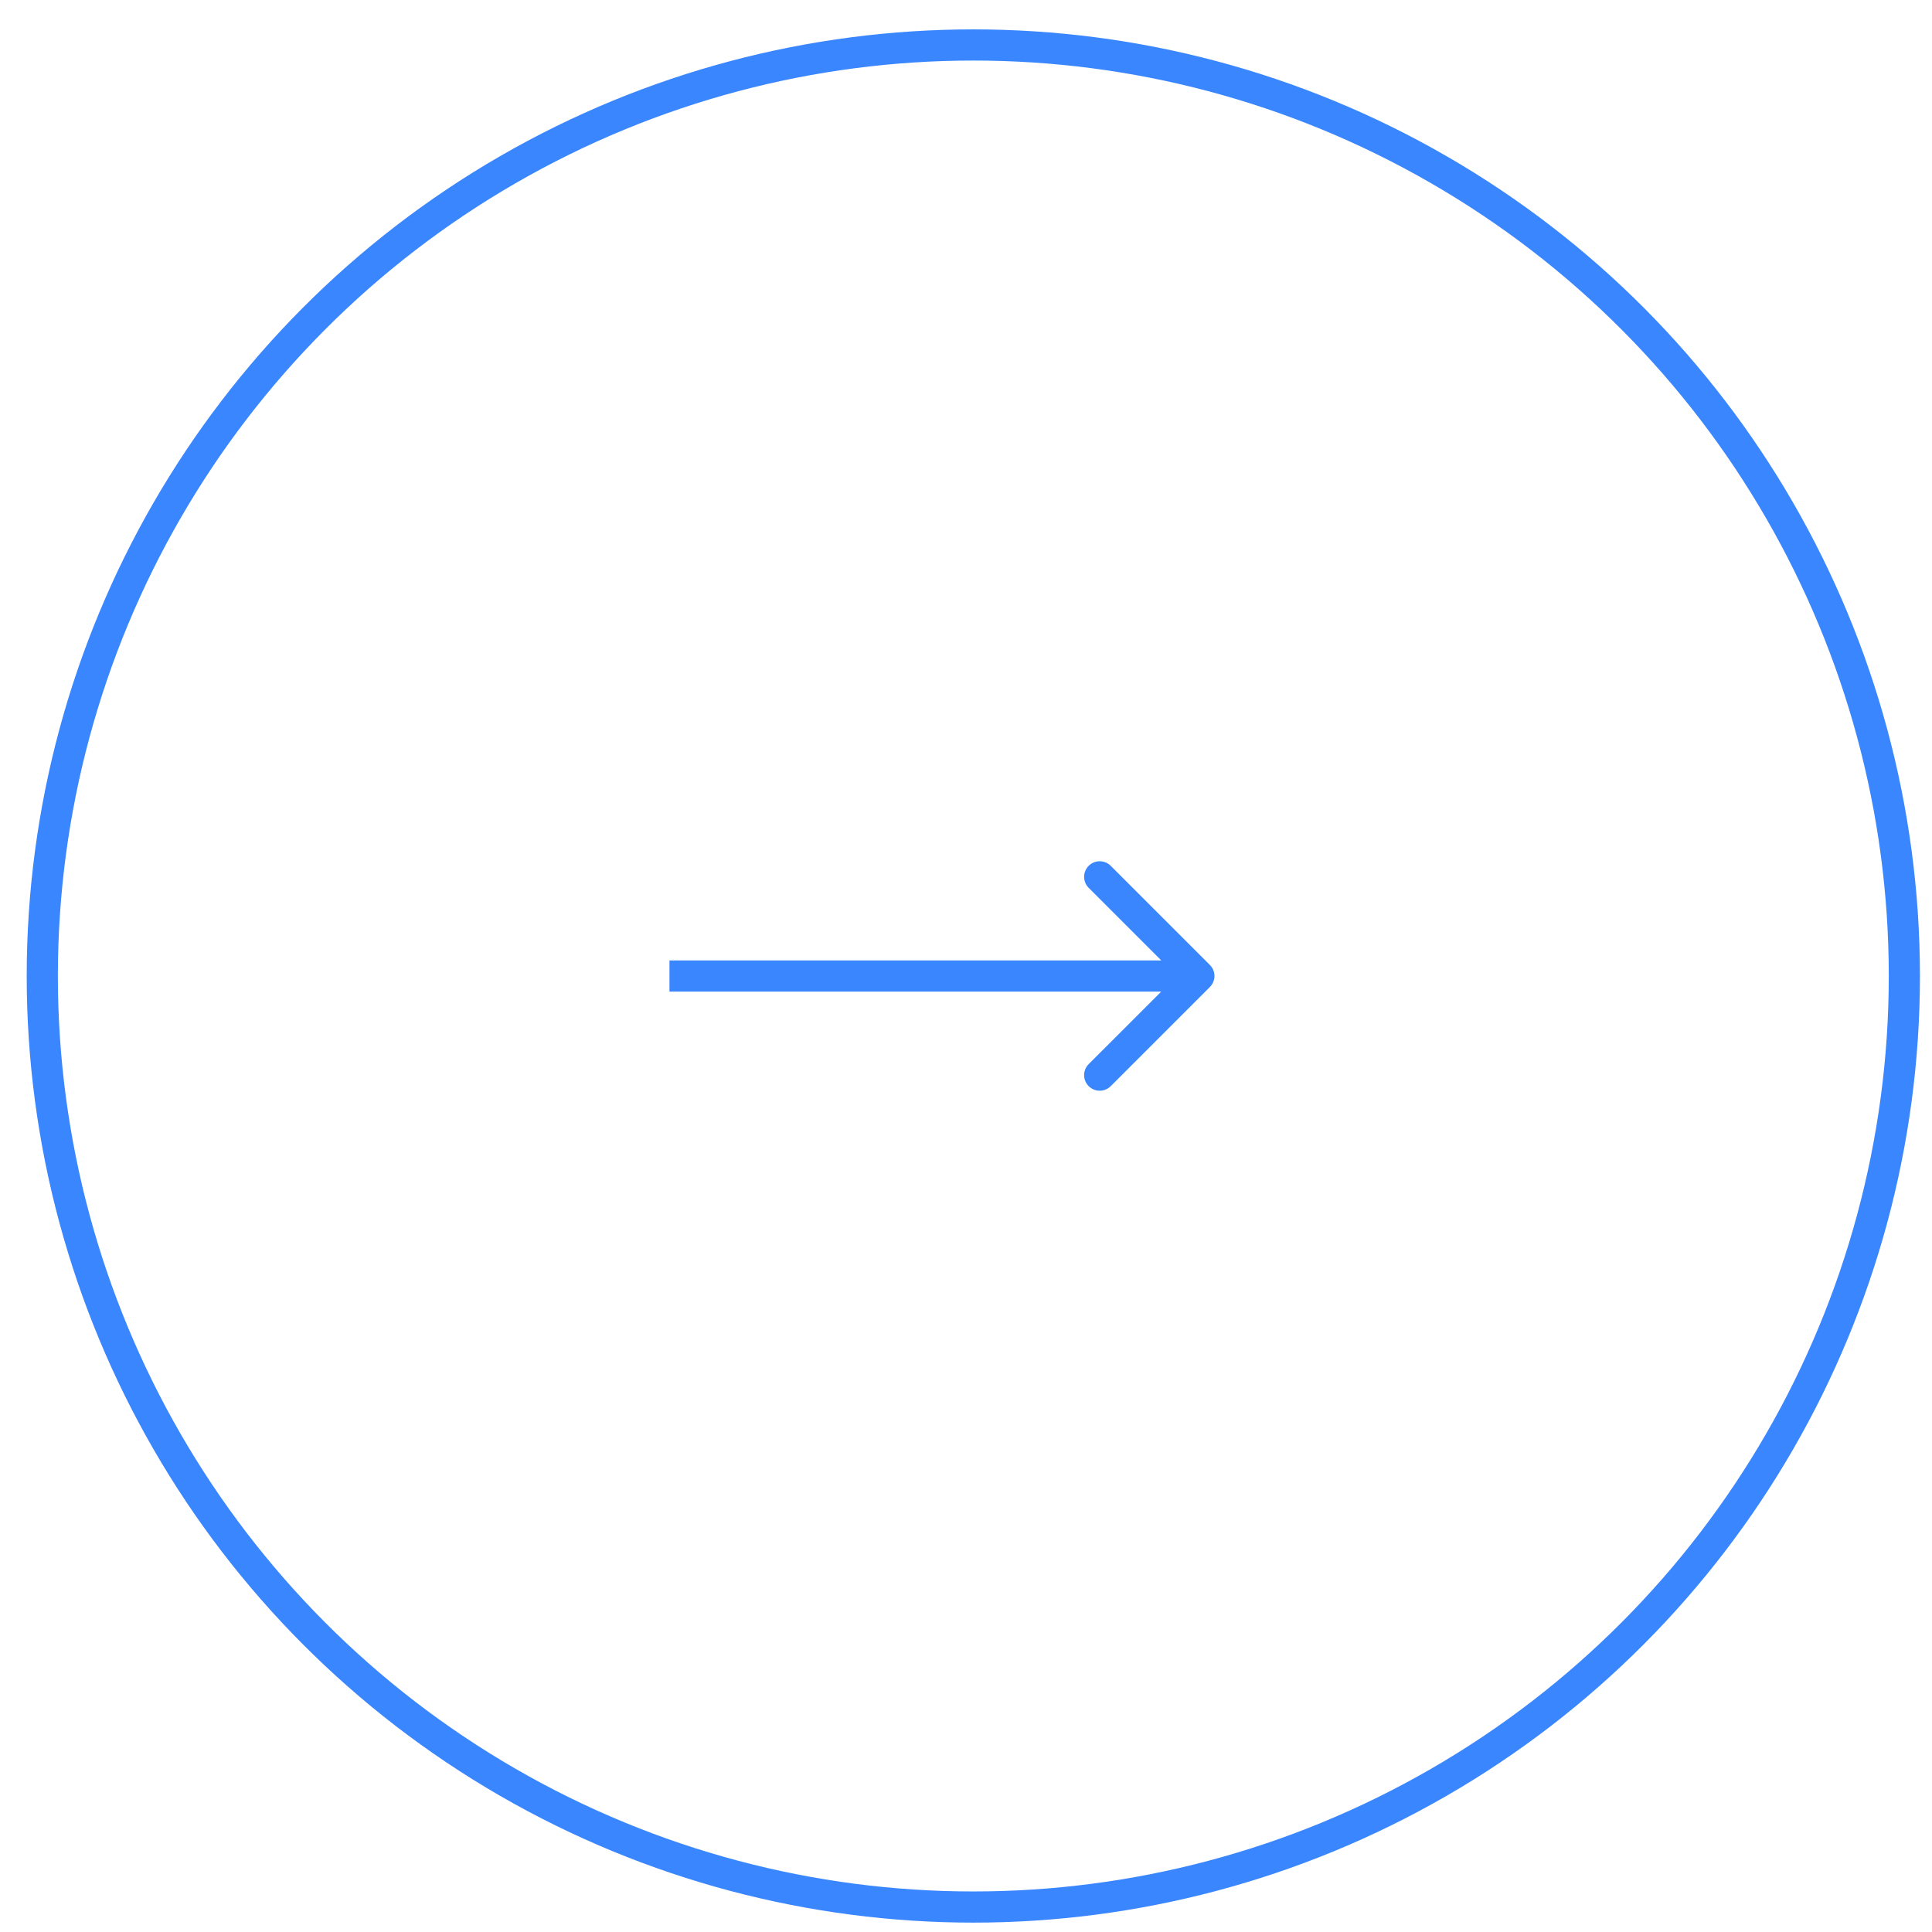 <svg width="62" height="62" viewBox="0 0 62 62" fill="none" xmlns="http://www.w3.org/2000/svg">
<circle cx="30.378" cy="30.378" r="29.878" transform="matrix(-1 0 0 1 61.613 0.943)" stroke="url(#paint0_linear_31_209)"/>
<path d="M38.826 30.967C39.022 31.162 39.022 31.479 38.826 31.674L35.644 34.856C35.449 35.051 35.132 35.051 34.937 34.856C34.742 34.661 34.742 34.344 34.937 34.149L37.766 31.321L34.937 28.492C34.742 28.297 34.742 27.98 34.937 27.785C35.132 27.59 35.449 27.59 35.644 27.785L38.826 30.967ZM21.484 30.821L38.473 30.821V31.821L21.484 31.821V30.821Z" fill="url(#paint1_linear_31_209)"/>
<defs>
<linearGradient id="paint0_linear_31_209" x1="0" y1="30.378" x2="60.756" y2="30.378" gradientUnits="userSpaceOnUse">
<stop stop-color="#3A86FF"/>
<stop offset="1" stop-color="#3A86FF"/>
</linearGradient>
<linearGradient id="paint1_linear_31_209" x1="21.484" y1="30.821" x2="38.473" y2="30.821" gradientUnits="userSpaceOnUse">
<stop stop-color="#3A86FF"/>
<stop offset="1" stop-color="#3A86FF"/>
</linearGradient>
</defs>
</svg>
